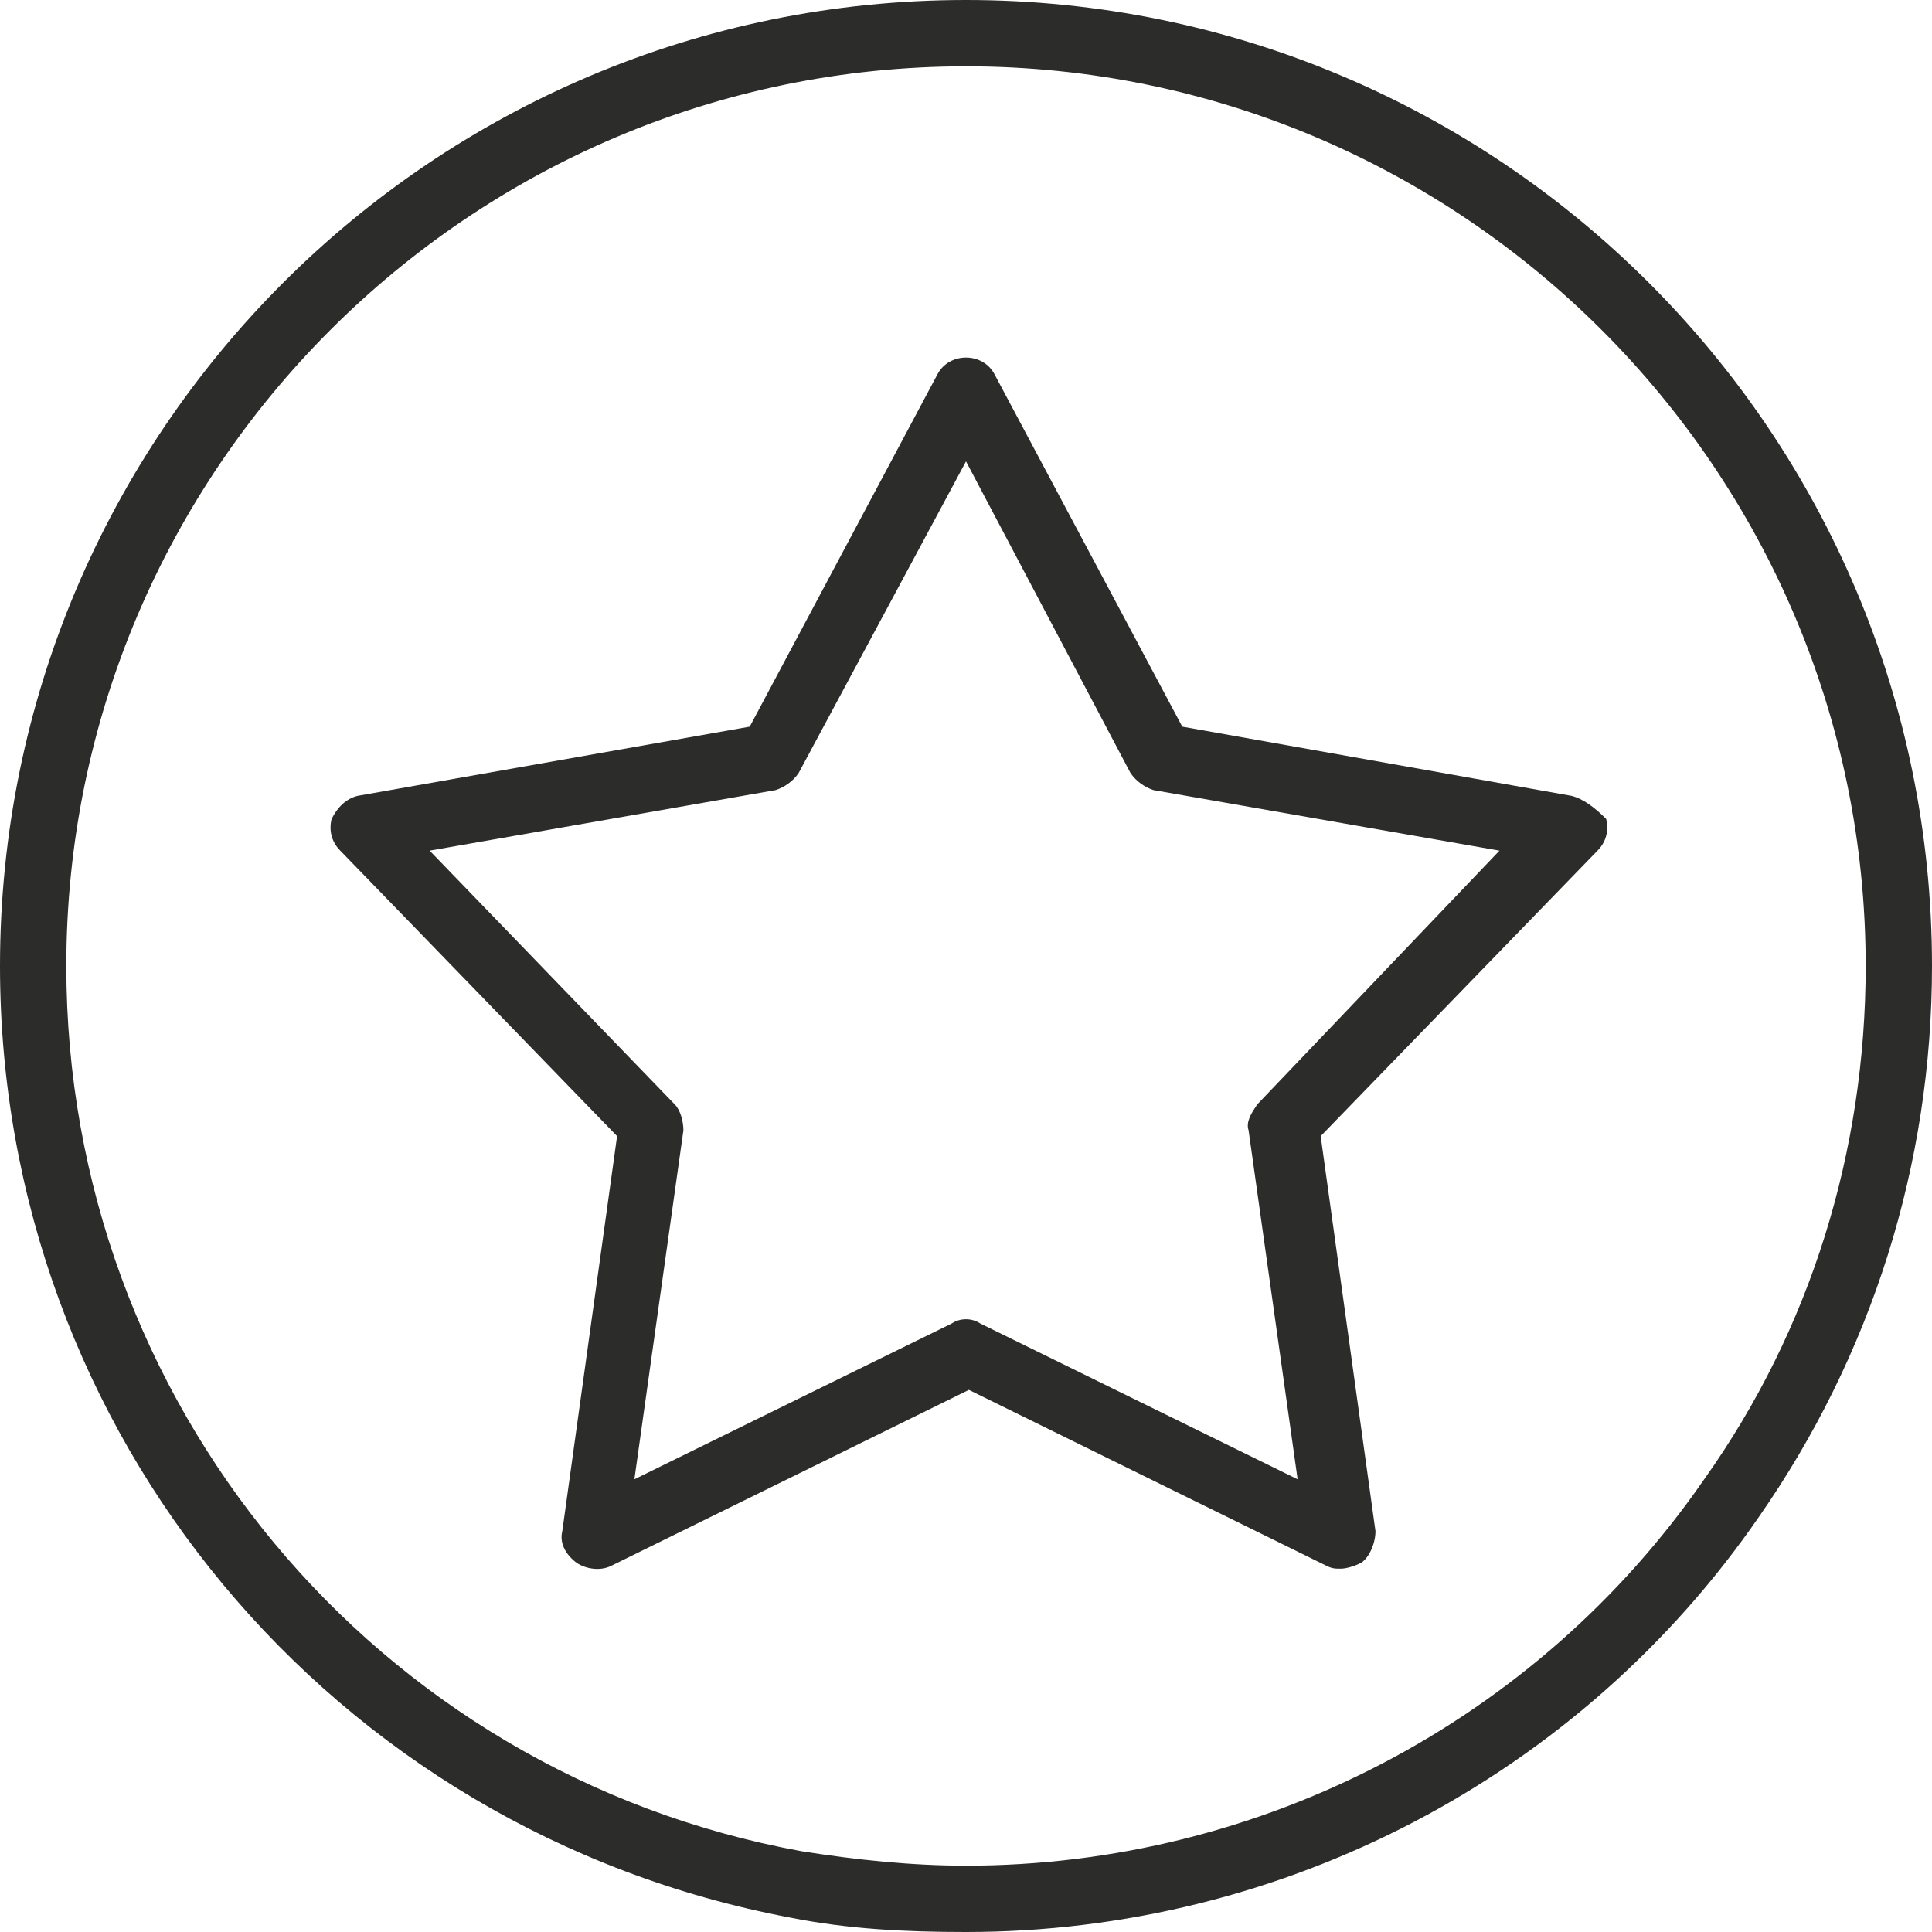 <?xml version="1.0" encoding="utf-8"?>
<!-- Generator: Adobe Illustrator 24.3.2, SVG Export Plug-In . SVG Version: 6.00 Build 0)  -->
<svg version="1.1" id="Ebene_2" xmlns="http://www.w3.org/2000/svg" xmlns:xlink="http://www.w3.org/1999/xlink" x="0px" y="0px"
	 viewBox="0 0 67 67" style="enable-background:new 0 0 67 67;" xml:space="preserve">
<style type="text/css">
	.st0{fill:#2C2C2B;}
</style>
<g>
	<path class="st0" d="M-95.5,31.3c-0.5-0.5-1.2-0.8-2-0.8c-0.7,0-1.4,0.3-1.9,0.8l-1.9,2c-0.4,0.5-1.1,0.7-1.7,0.6
		c-0.9-0.1-2.5-0.7-4.7-2.9c-2.2-2.2-2.8-3.8-2.9-4.7c-0.1-0.6,0.2-1.3,0.6-1.7l2-1.9c0.5-0.5,0.8-1.2,0.8-1.9c0-0.7-0.3-1.4-0.8-2
		l-6-6c-1-1-2.8-1.1-3.8,0c-2.9,2.8-4.3,6-4.3,9.6c0.1,7.8,7.2,14.5,7.9,15.1c0.7,0.7,7.4,7.8,15.1,7.9c0.1,0,0.1,0,0.2,0
		c3.5,0,6.6-1.4,9.4-4.3l0,0c1-1.1,1-2.8,0-3.8L-95.5,31.3z M-91.2,39.5c-2.3,2.4-4.9,3.6-7.8,3.5c-6.9-0.1-13.3-7.1-13.4-7.2
		l-0.1-0.1c-0.1-0.1-7.1-6.5-7.2-13.4c0-2.9,1.1-5.5,3.5-7.8c0.1-0.1,0.1-0.1,0.2-0.1c0.1,0,0.2,0,0.2,0.1l6,6
		c0.1,0.1,0.1,0.2,0.1,0.2c0,0.1,0,0.1-0.1,0.2l-2,1.9c-1,1-1.5,2.4-1.4,3.8c0.2,1.9,1.5,4,3.6,6.1c2.2,2.2,4.2,3.4,6.1,3.6
		c1.4,0.2,2.8-0.3,3.8-1.4l1.9-2c0.1-0.1,0.2-0.1,0.2-0.1c0,0,0,0,0,0c0.1,0,0.1,0,0.2,0.1l6,6C-91.1,39.2-91.1,39.4-91.2,39.5z"/>
	<path class="st0" d="M-106.1-2.4c-16.7,0-30.2,13.6-30.2,30.2c0,5.9,1.7,11.6,4.9,16.5l-6,16.2c-0.4,1.1-0.1,2.4,0.8,3.2
		c0.6,0.5,1.3,0.8,2,0.8c0.4,0,0.9-0.1,1.3-0.3l16.7-8.1c3.4,1.3,6.9,1.9,10.6,1.9c16.7,0,30.2-13.6,30.2-30.2S-89.4-2.4-106.1-2.4z
		 M-106.1,55.7c-3.5,0-6.9-0.6-10.1-1.9c-0.3-0.1-0.5-0.1-0.8,0c-0.2,0-0.4,0-0.5,0.1l-16.9,8.3c-0.3,0.1-0.5,0-0.6-0.1
		c-0.1-0.1-0.3-0.3-0.1-0.6l6.2-16.8c0,0,0,0,0,0l0,0c0,0,0,0,0-0.1c0,0,0-0.1,0-0.1c0,0,0-0.1,0-0.1c0,0,0-0.1,0-0.1
		c0,0,0-0.1,0-0.1c0,0,0-0.1,0-0.1c0,0,0-0.1,0-0.1c0,0,0-0.1,0-0.1c0-0.1-0.1-0.1-0.1-0.2c0,0,0,0,0,0c0,0,0,0,0,0c0,0,0,0,0,0
		c-3.1-4.6-4.8-10-4.8-15.6c0-15.3,12.5-27.8,27.8-27.8s27.8,12.5,27.8,27.8S-90.8,55.7-106.1,55.7z"/>
</g>
<g>
	<path class="st0" d="M54.5,27.6L41,25.2l-6.5-12.2c-0.2-0.4-0.6-0.6-1-0.6c-0.4,0-0.8,0.2-1,0.6L26,25.2l-13.6,2.4
		c-0.4,0.1-0.7,0.4-0.9,0.8c-0.1,0.4,0,0.8,0.3,1.1l9.6,9.9l-1.9,13.7c-0.1,0.4,0.1,0.8,0.5,1.1c0.3,0.2,0.8,0.3,1.2,0.1l12.4-6.1
		l12.4,6.1c0.2,0.1,0.3,0.1,0.5,0.1c0.2,0,0.5-0.1,0.7-0.2c0.3-0.2,0.5-0.7,0.5-1.1l-1.9-13.7l9.6-9.9c0.3-0.3,0.4-0.7,0.3-1.1
		C55.3,28,54.9,27.7,54.5,27.6z M43.6,38.3c-0.2,0.3-0.4,0.6-0.3,0.9L45,51.3l-11-5.4c-0.3-0.2-0.7-0.2-1,0l-11,5.4l1.7-12.1
		c0-0.3-0.1-0.7-0.3-0.9l-8.5-8.8l12-2.1c0.3-0.1,0.6-0.3,0.8-0.6L33.5,16l5.7,10.8c0.2,0.3,0.5,0.5,0.8,0.6l12,2.1L43.6,38.3z"/>
	<path class="st0" d="M33.5,0C15,0,0,15,0,33.5c0,16.2,11.5,30,27.4,33c0,0,0,0,0,0c2,0.4,4,0.5,6.1,0.5c11,0,21.3-5.4,27.5-14.4
		c3.9-5.6,6-12.2,6-19.1C67,15,52,0,33.5,0z M33.5,64.7c-1.9,0-3.8-0.2-5.7-0.5c0,0,0,0,0,0l0,0C13,61.5,2.3,48.6,2.3,33.5
		c0-17.2,14-31.2,31.2-31.2c17.2,0,31.2,14,31.2,31.2c0,6.4-1.9,12.6-5.6,17.8C53.3,59.7,43.7,64.7,33.5,64.7z"/>
</g>
</svg>
